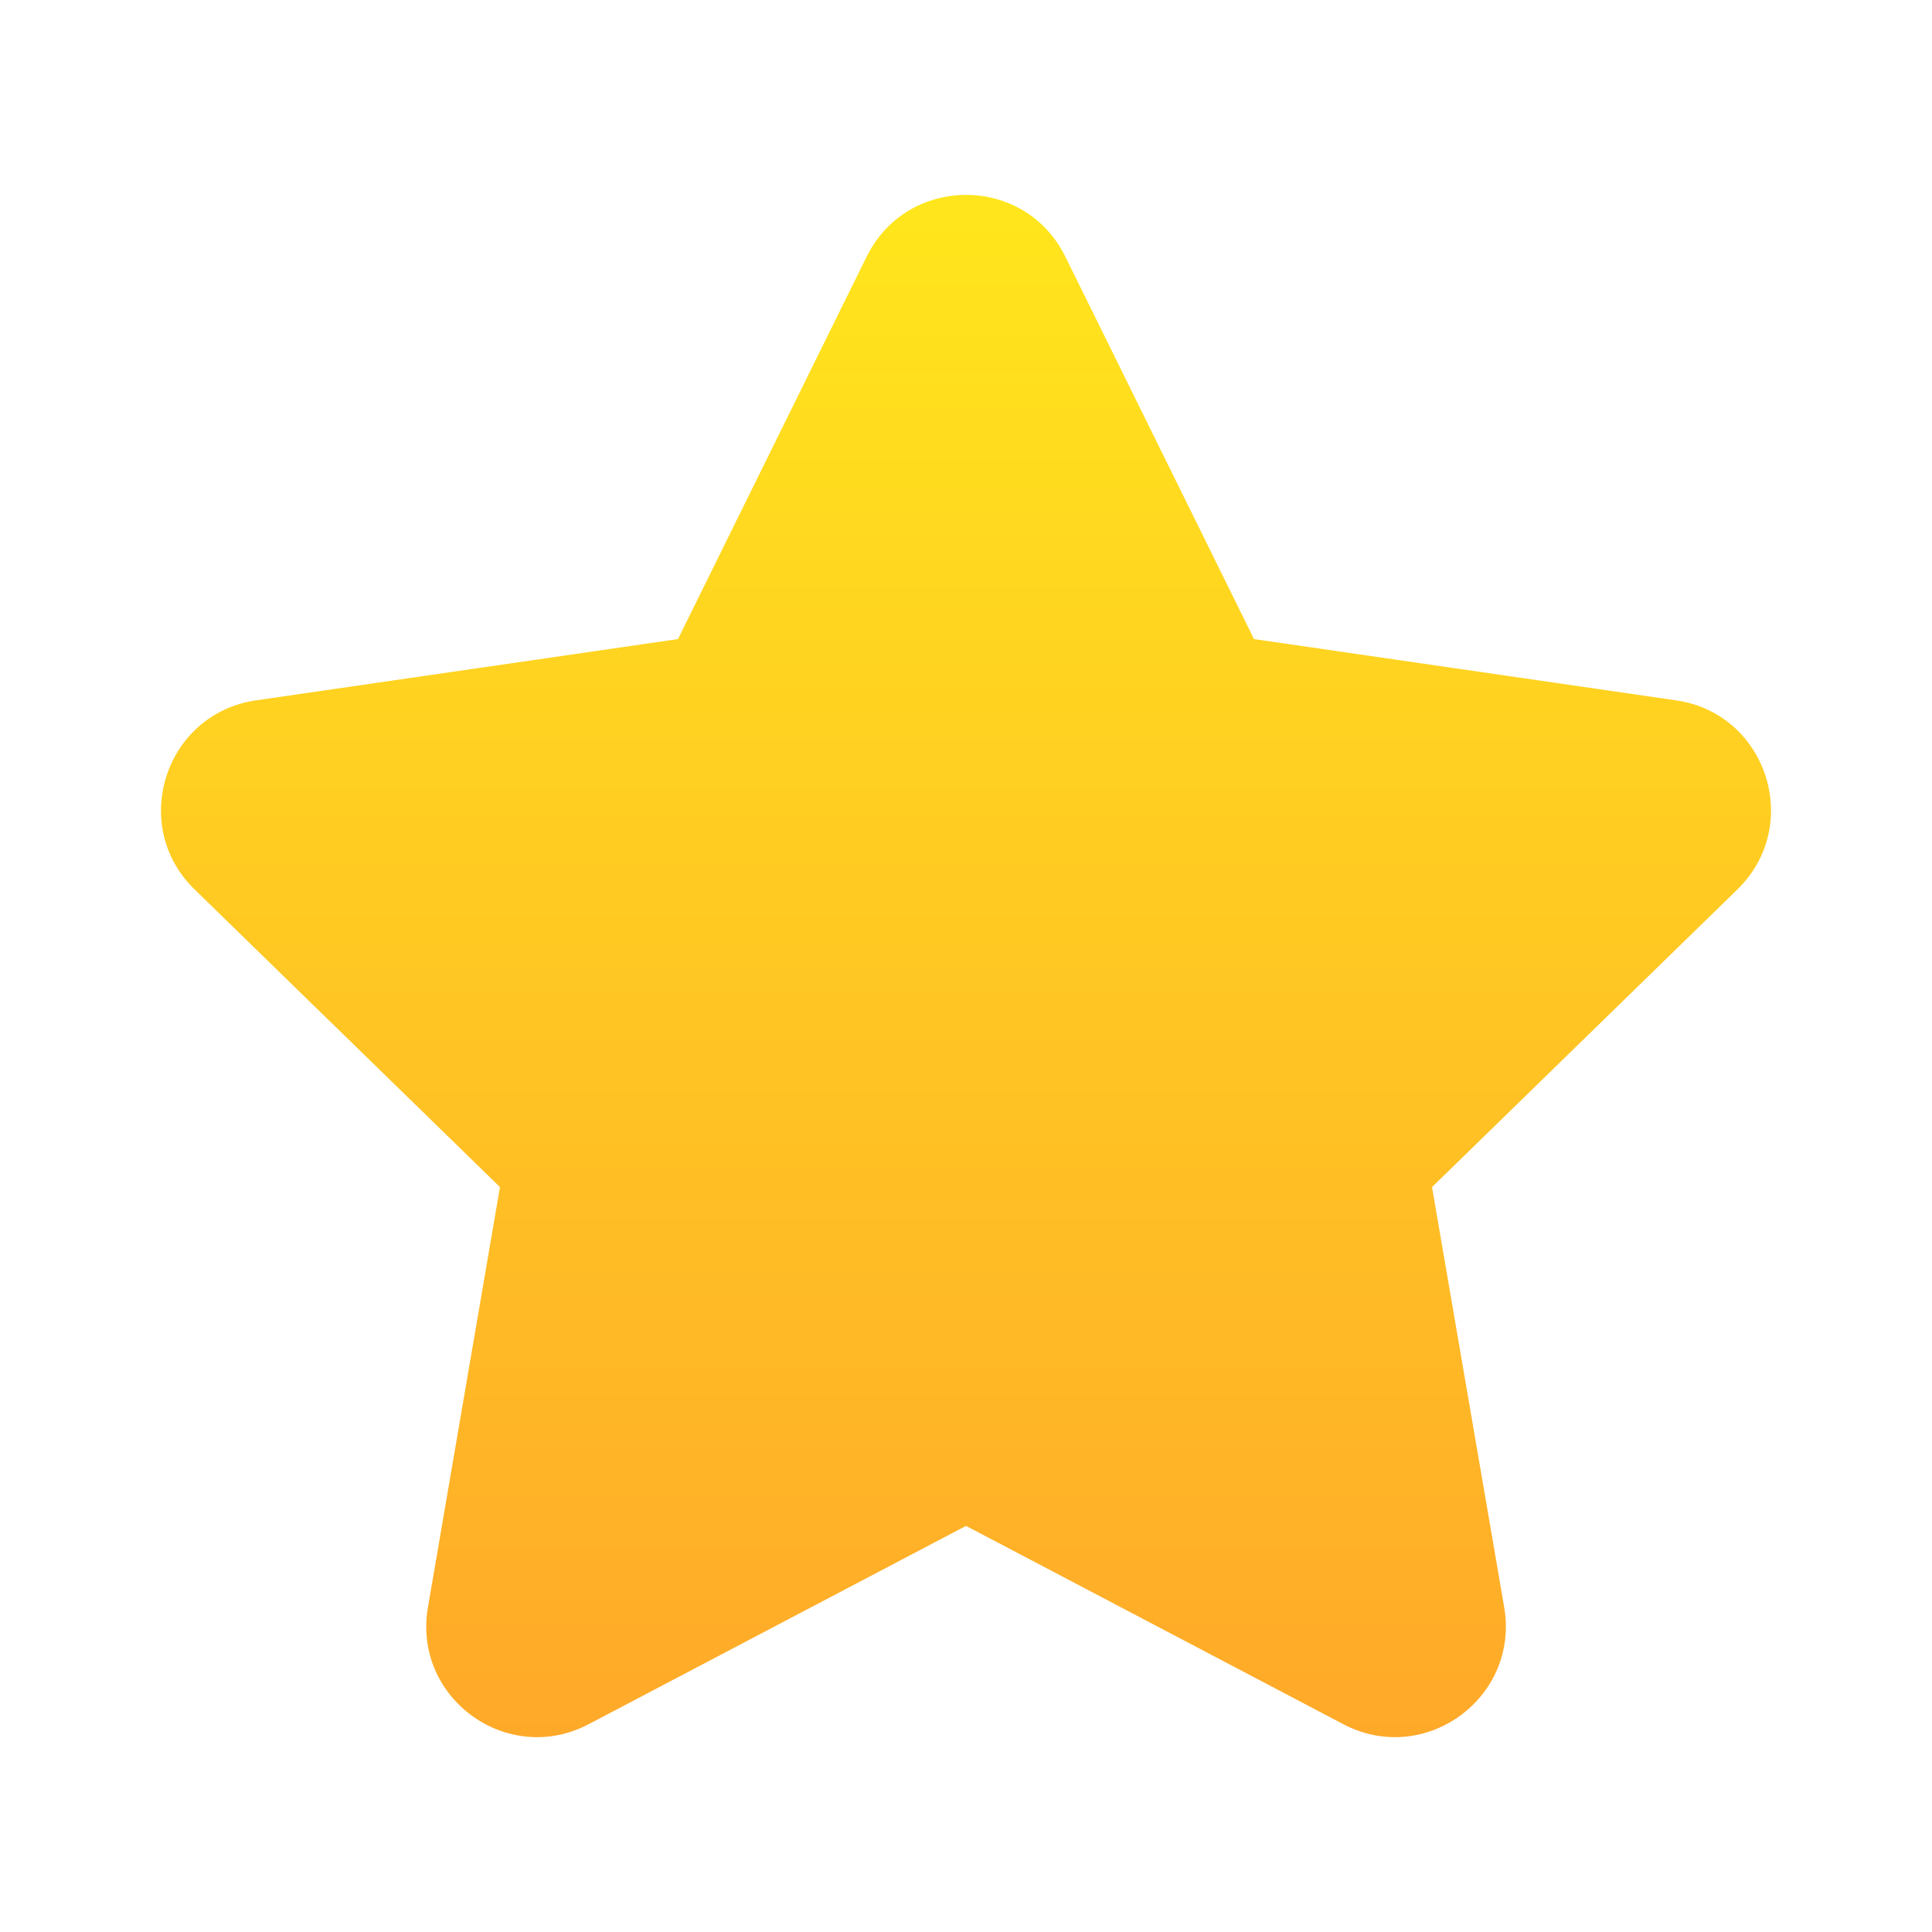 <svg width="14" height="14" viewBox="0 0 14 14" fill="none" xmlns="http://www.w3.org/2000/svg">
<path d="M7 11.057L4.266 12.494C3.677 12.804 2.988 12.304 3.101 11.647L3.623 8.602L1.41 6.445C0.933 5.981 1.197 5.171 1.855 5.075L4.913 4.631L6.28 1.86C6.575 1.263 7.426 1.263 7.72 1.86L9.087 4.631L12.145 5.075C12.803 5.17 13.067 5.98 12.59 6.445L10.377 8.602L10.9 11.647C11.012 12.304 10.323 12.804 9.734 12.494L7 11.057Z" fill="url(#paint0_linear_4110_3366)"/>
<defs>
<linearGradient id="paint0_linear_4110_3366" x1="7" y1="1.412" x2="7" y2="12.588" gradientUnits="userSpaceOnUse">
<stop stop-color="#FFE61C"/>
<stop offset="1" stop-color="#FFA929"/>
</linearGradient>
</defs>
</svg>
